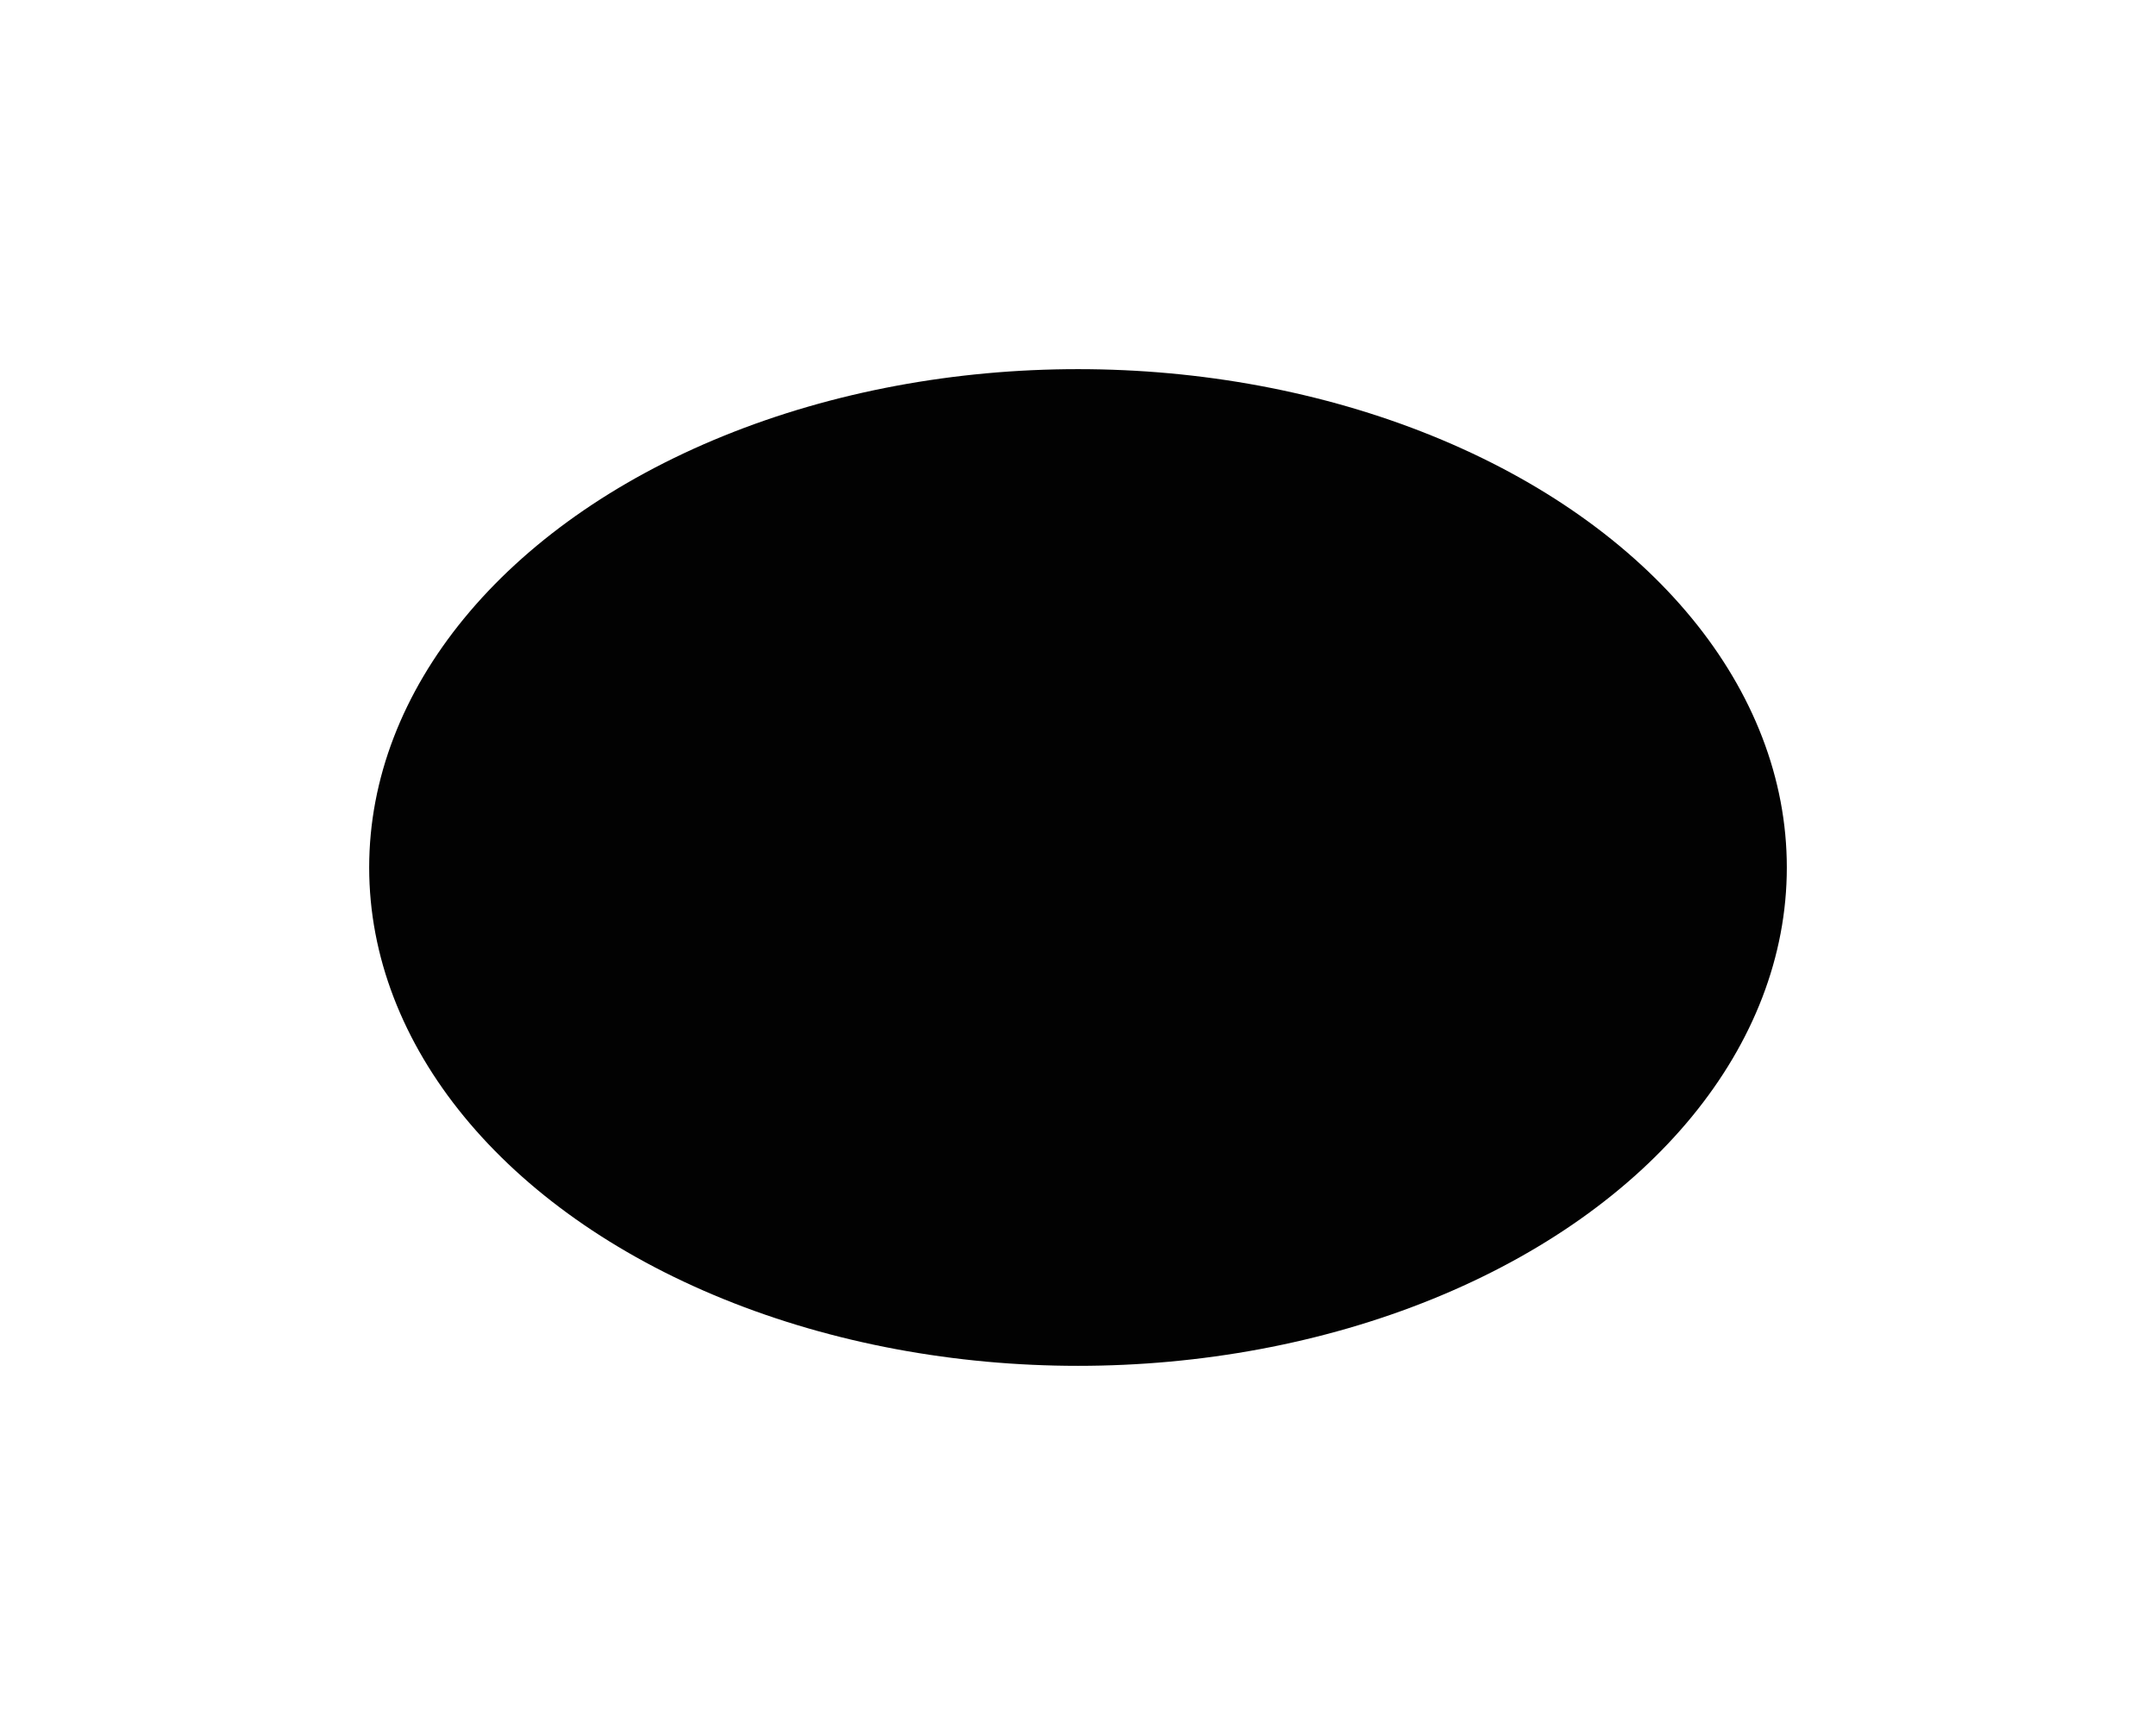 <?xml version="1.0" encoding="UTF-8"?> <svg xmlns="http://www.w3.org/2000/svg" width="584" height="470" viewBox="0 0 584 470" fill="none"><g filter="url(#filter0_f_44_20)"><ellipse cx="292" cy="235" rx="192" ry="135" fill="#020202"></ellipse></g><defs><filter id="filter0_f_44_20" x="0" y="0" width="584" height="470" filterUnits="userSpaceOnUse" color-interpolation-filters="sRGB"><feFlood flood-opacity="0" result="BackgroundImageFix"></feFlood><feBlend mode="normal" in="SourceGraphic" in2="BackgroundImageFix" result="shape"></feBlend><feGaussianBlur stdDeviation="50" result="effect1_foregroundBlur_44_20"></feGaussianBlur></filter></defs></svg> 